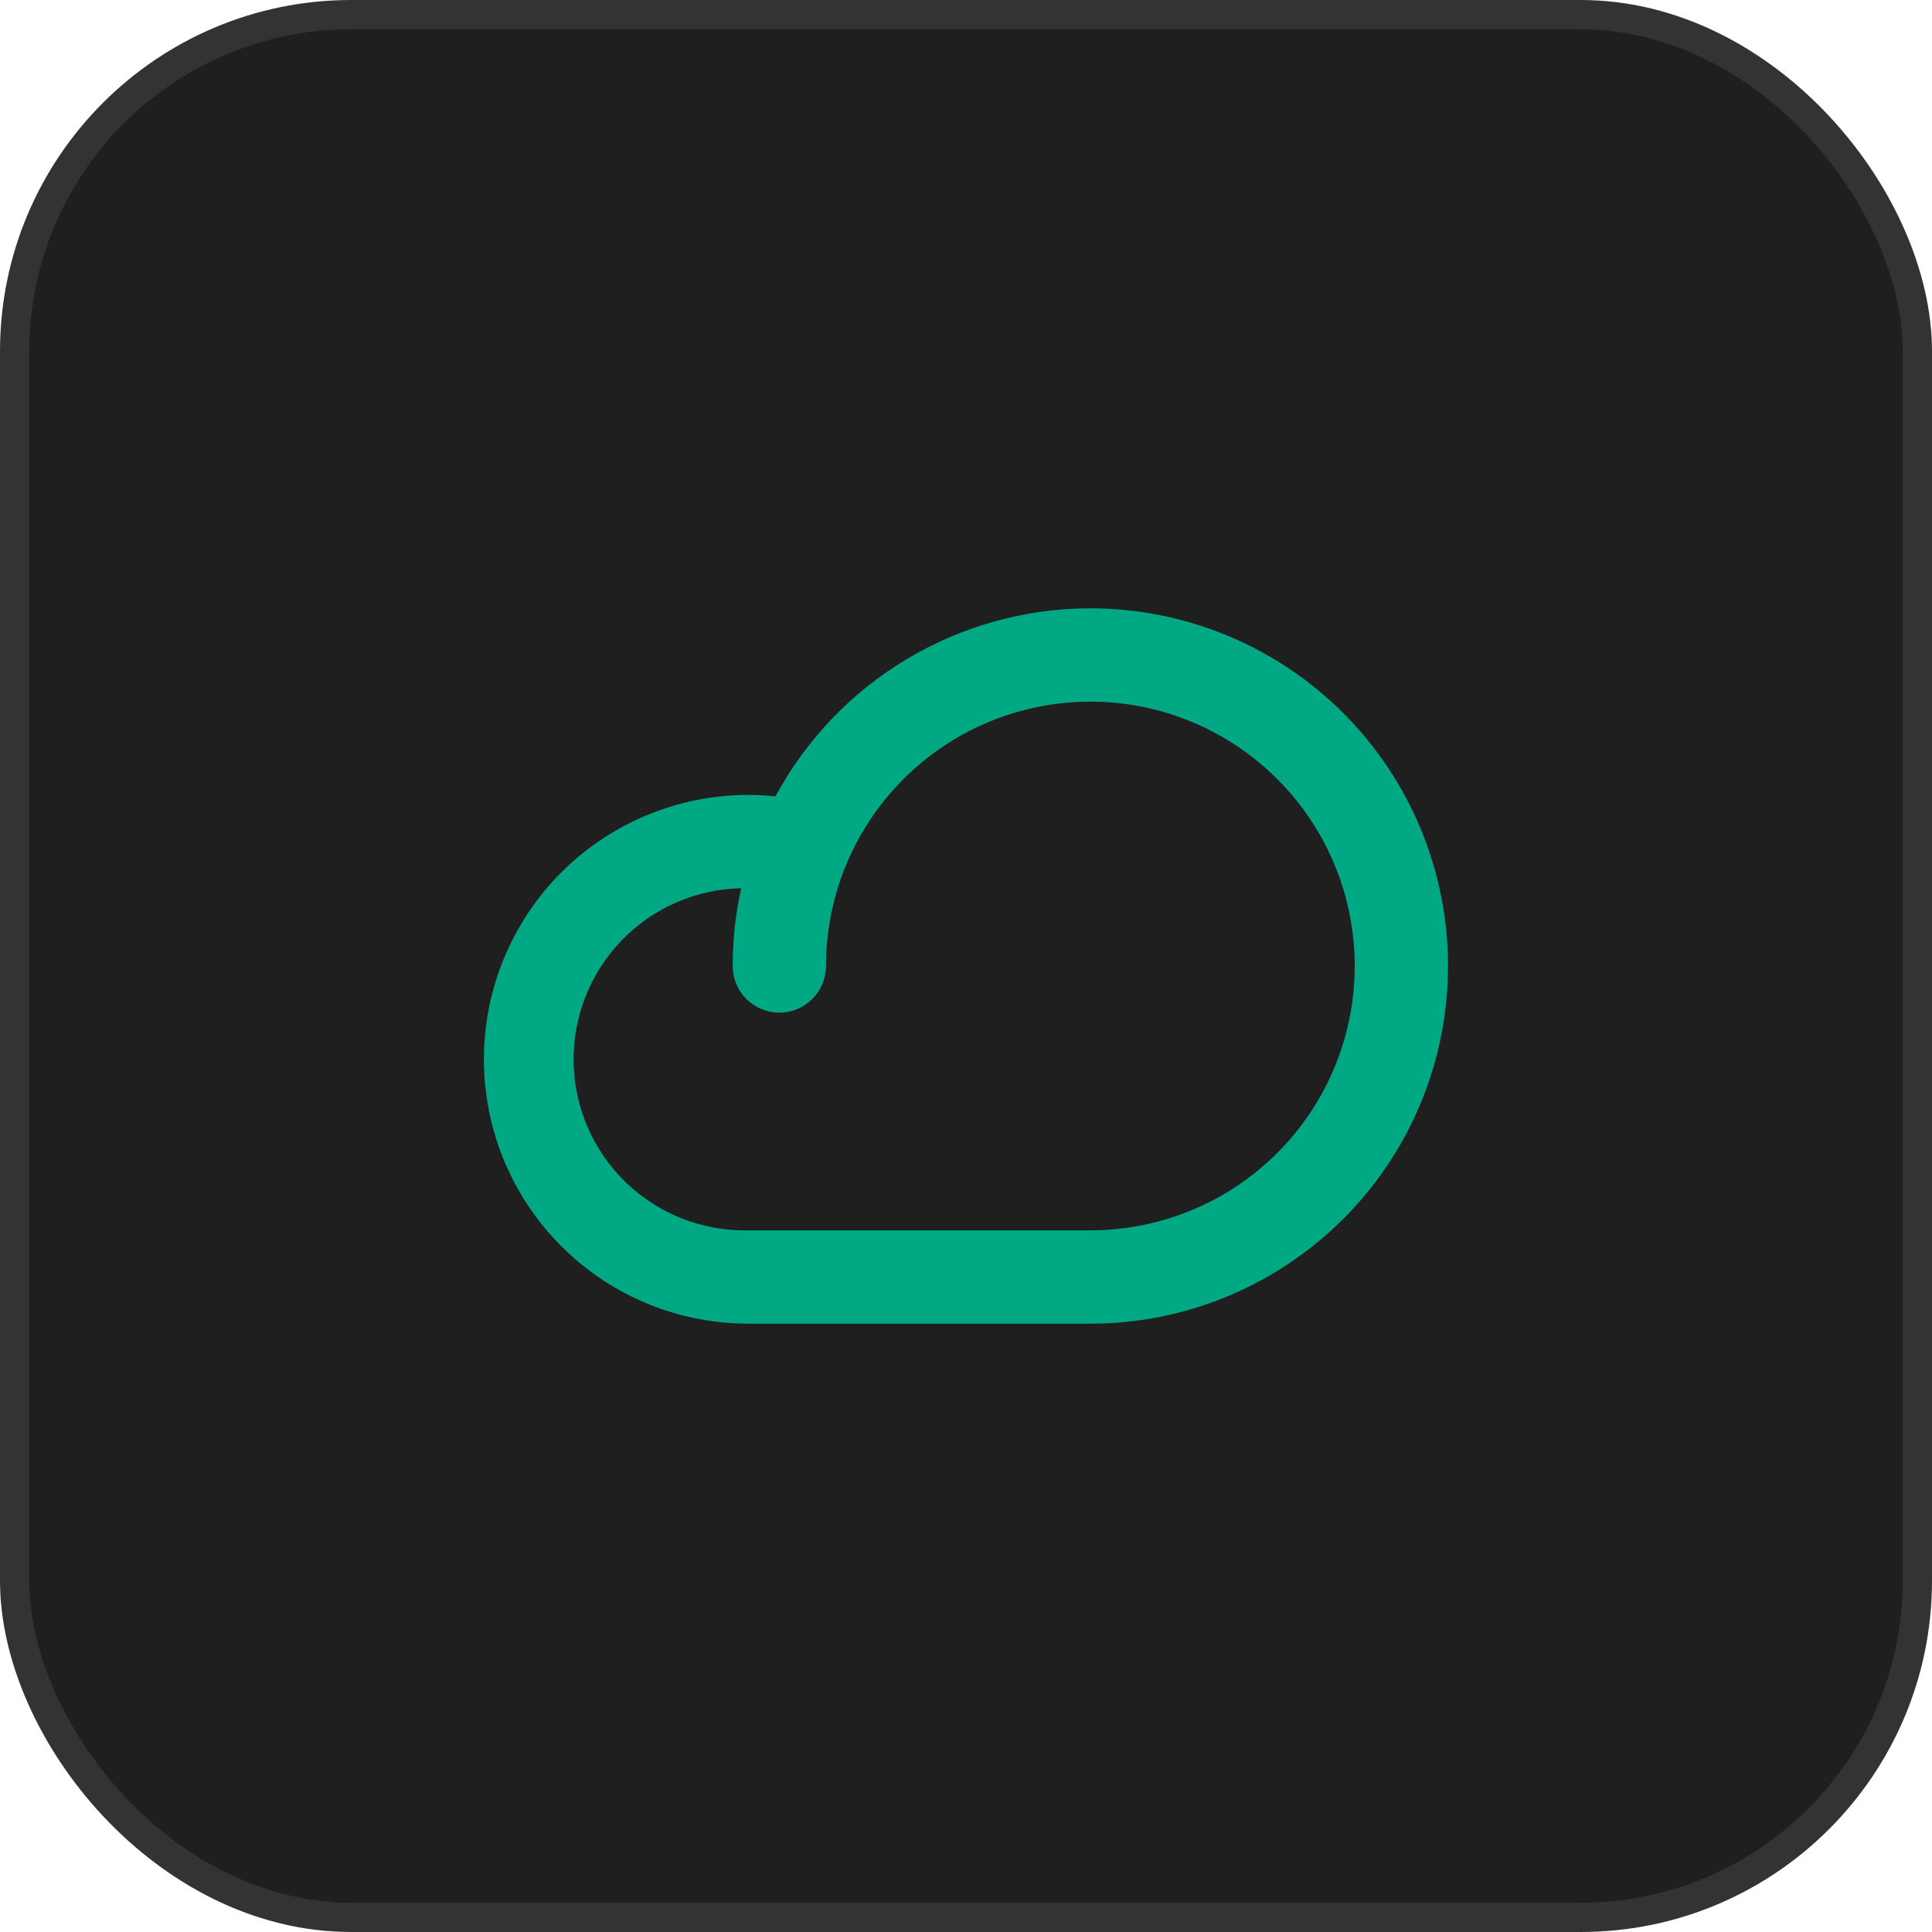<svg width="66" height="66" viewBox="0 0 66 66" fill="none" xmlns="http://www.w3.org/2000/svg">
<rect x="0.5" y="0.5" width="65" height="65" rx="11.5" fill="#1F1F1F"/>
<rect x="0.5" y="0.5" width="65" height="65" rx="11.5" stroke="#333333"/>
<path d="M37.248 20.781C35.043 20.782 32.878 21.38 30.985 22.511C29.091 23.641 27.538 25.263 26.491 27.204C25.272 27.078 24.041 27.201 22.871 27.567C21.702 27.932 20.619 28.531 19.688 29.328C18.758 30.124 17.999 31.102 17.459 32.202C16.918 33.301 16.606 34.499 16.543 35.722C16.48 36.946 16.666 38.169 17.091 39.318C17.516 40.467 18.17 41.518 19.013 42.406C19.857 43.295 20.872 44.002 21.998 44.486C23.124 44.969 24.336 45.218 25.561 45.219H37.248C40.489 45.219 43.597 43.931 45.888 41.64C48.18 39.349 49.467 36.241 49.467 33C49.467 29.759 48.18 26.651 45.888 24.36C43.597 22.069 40.489 20.781 37.248 20.781ZM37.248 42.031H25.561C24.011 42.063 22.512 41.478 21.393 40.405C20.275 39.332 19.628 37.858 19.596 36.308C19.564 34.758 20.149 33.259 21.222 32.141C22.296 31.022 23.769 30.376 25.319 30.344C25.126 31.216 25.029 32.107 25.03 33C25.03 33.423 25.198 33.828 25.496 34.127C25.795 34.426 26.201 34.594 26.623 34.594C27.046 34.594 27.451 34.426 27.75 34.127C28.049 33.828 28.217 33.423 28.217 33C28.217 31.214 28.747 29.468 29.739 27.983C30.732 26.497 32.142 25.34 33.792 24.656C35.443 23.973 37.258 23.794 39.01 24.142C40.762 24.491 42.371 25.351 43.634 26.614C44.898 27.877 45.758 29.486 46.106 31.238C46.455 32.99 46.276 34.806 45.592 36.456C44.909 38.106 43.751 39.517 42.266 40.509C40.781 41.502 39.035 42.031 37.248 42.031Z" fill="#00A884"/>
</svg>
